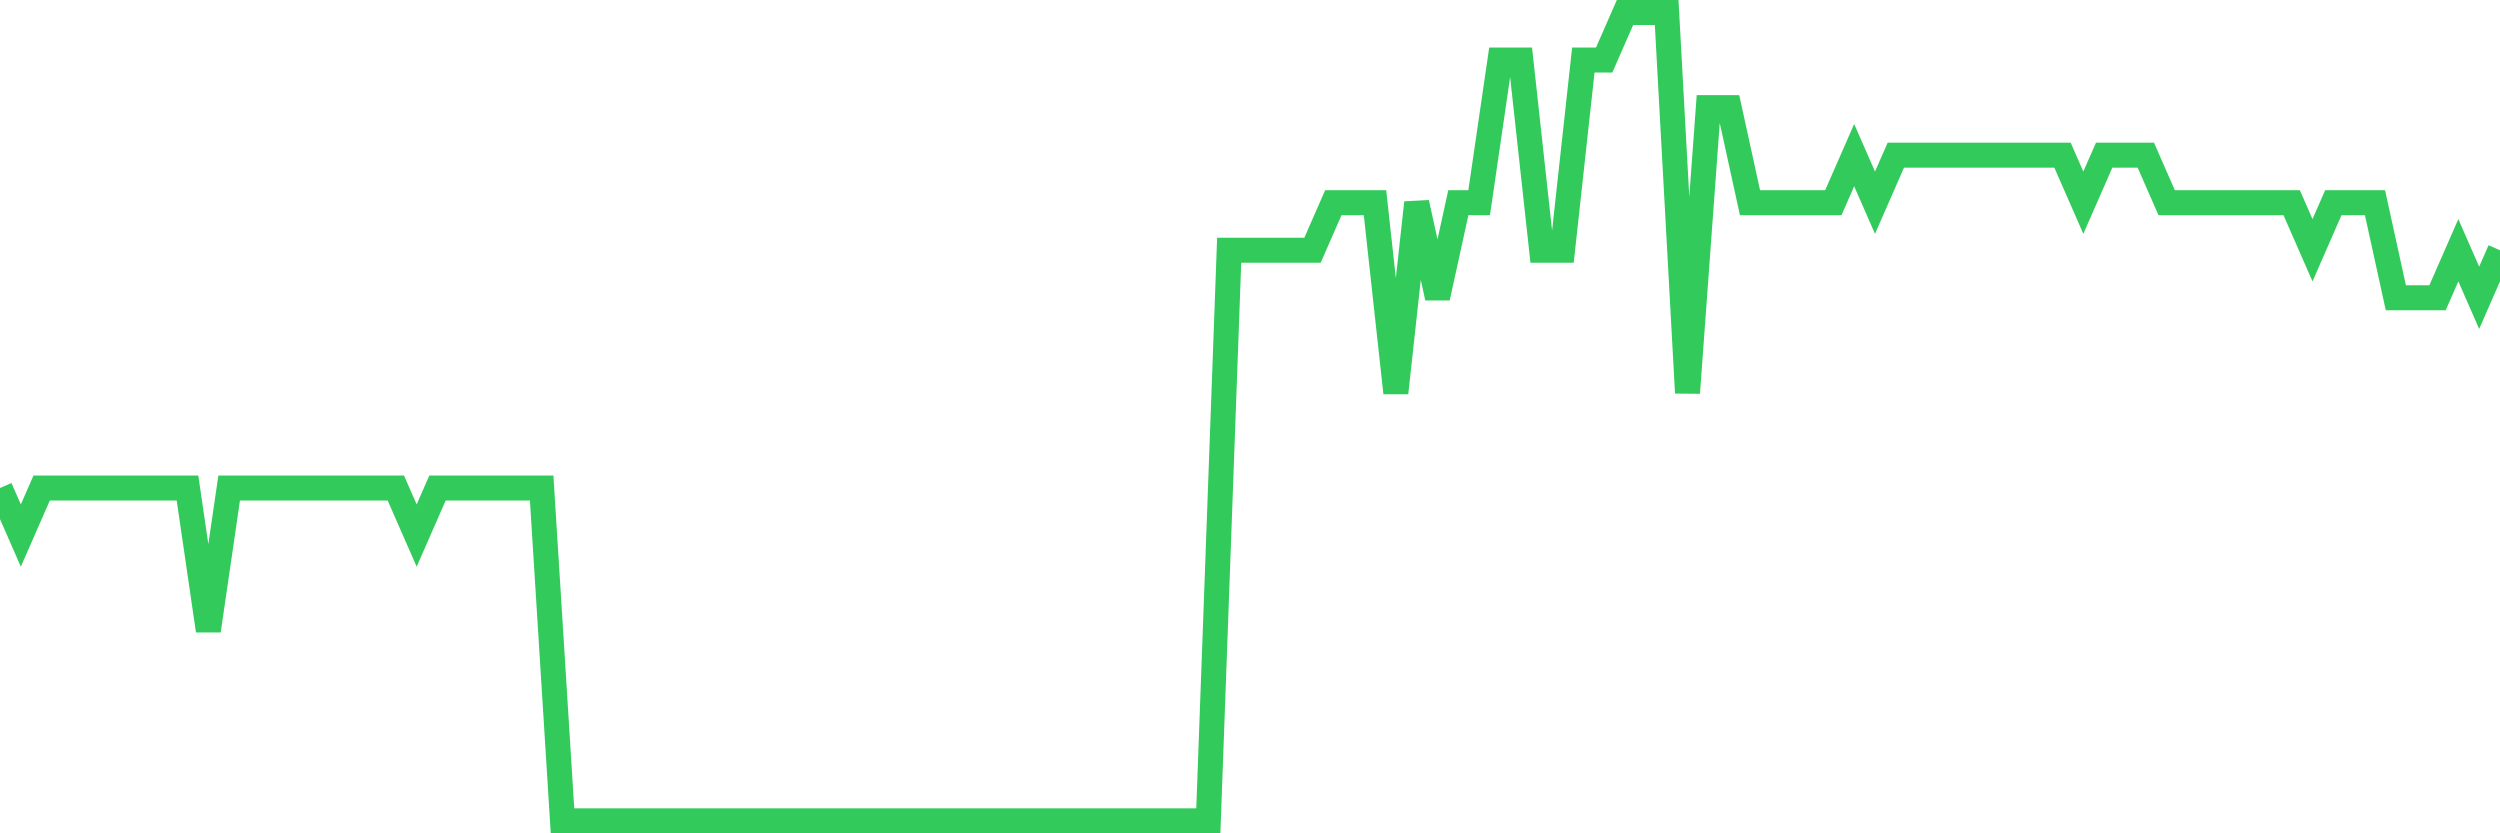 <svg
  xmlns="http://www.w3.org/2000/svg"
  xmlns:xlink="http://www.w3.org/1999/xlink"
  width="120"
  height="40"
  viewBox="0 0 120 40"
  preserveAspectRatio="none"
>
  <polyline
    points="0,23.424 1,25.706 2,23.424 3,23.424 4,23.424 5,23.424 6,23.424 7,23.424 8,23.424 9,23.424 10,30.271 11,23.424 12,23.424 13,23.424 14,23.424 15,23.424 16,23.424 17,23.424 18,23.424 19,23.424 20,25.706 21,23.424 22,23.424 23,23.424 24,23.424 25,23.424 26,23.424 27,39.4 28,39.4 29,39.4 30,39.4 31,39.4 32,39.4 33,39.4 34,39.4 35,39.4 36,39.4 37,39.4 38,39.4 39,39.4 40,39.4 41,39.4 42,39.4 43,39.4 44,39.4 45,39.4 46,39.4 47,39.4 48,39.4 49,39.4 50,39.4 51,39.4 52,39.4 53,39.4 54,39.4 55,39.4 56,39.4 57,39.4 58,39.4 59,12.012 60,12.012 61,12.012 62,12.012 63,12.012 64,9.729 65,9.729 66,9.729 67,18.859 68,9.729 69,14.294 70,9.729 71,9.729 72,2.882 73,2.882 74,12.012 75,12.012 76,2.882 77,2.882 78,0.6 79,0.6 80,0.6 81,18.859 82,5.165 83,5.165 84,9.729 85,9.729 86,9.729 87,9.729 88,9.729 89,7.447 90,9.729 91,7.447 92,7.447 93,7.447 94,7.447 95,7.447 96,7.447 97,7.447 98,7.447 99,7.447 100,9.729 101,7.447 102,7.447 103,7.447 104,9.729 105,9.729 106,9.729 107,9.729 108,9.729 109,9.729 110,9.729 111,12.012 112,9.729 113,9.729 114,9.729 115,14.294 116,14.294 117,14.294 118,12.012 119,14.294 120,12.012"
    fill="none"
    stroke="#32ca5b"
    stroke-width="1.2"
  >
  </polyline>
</svg>